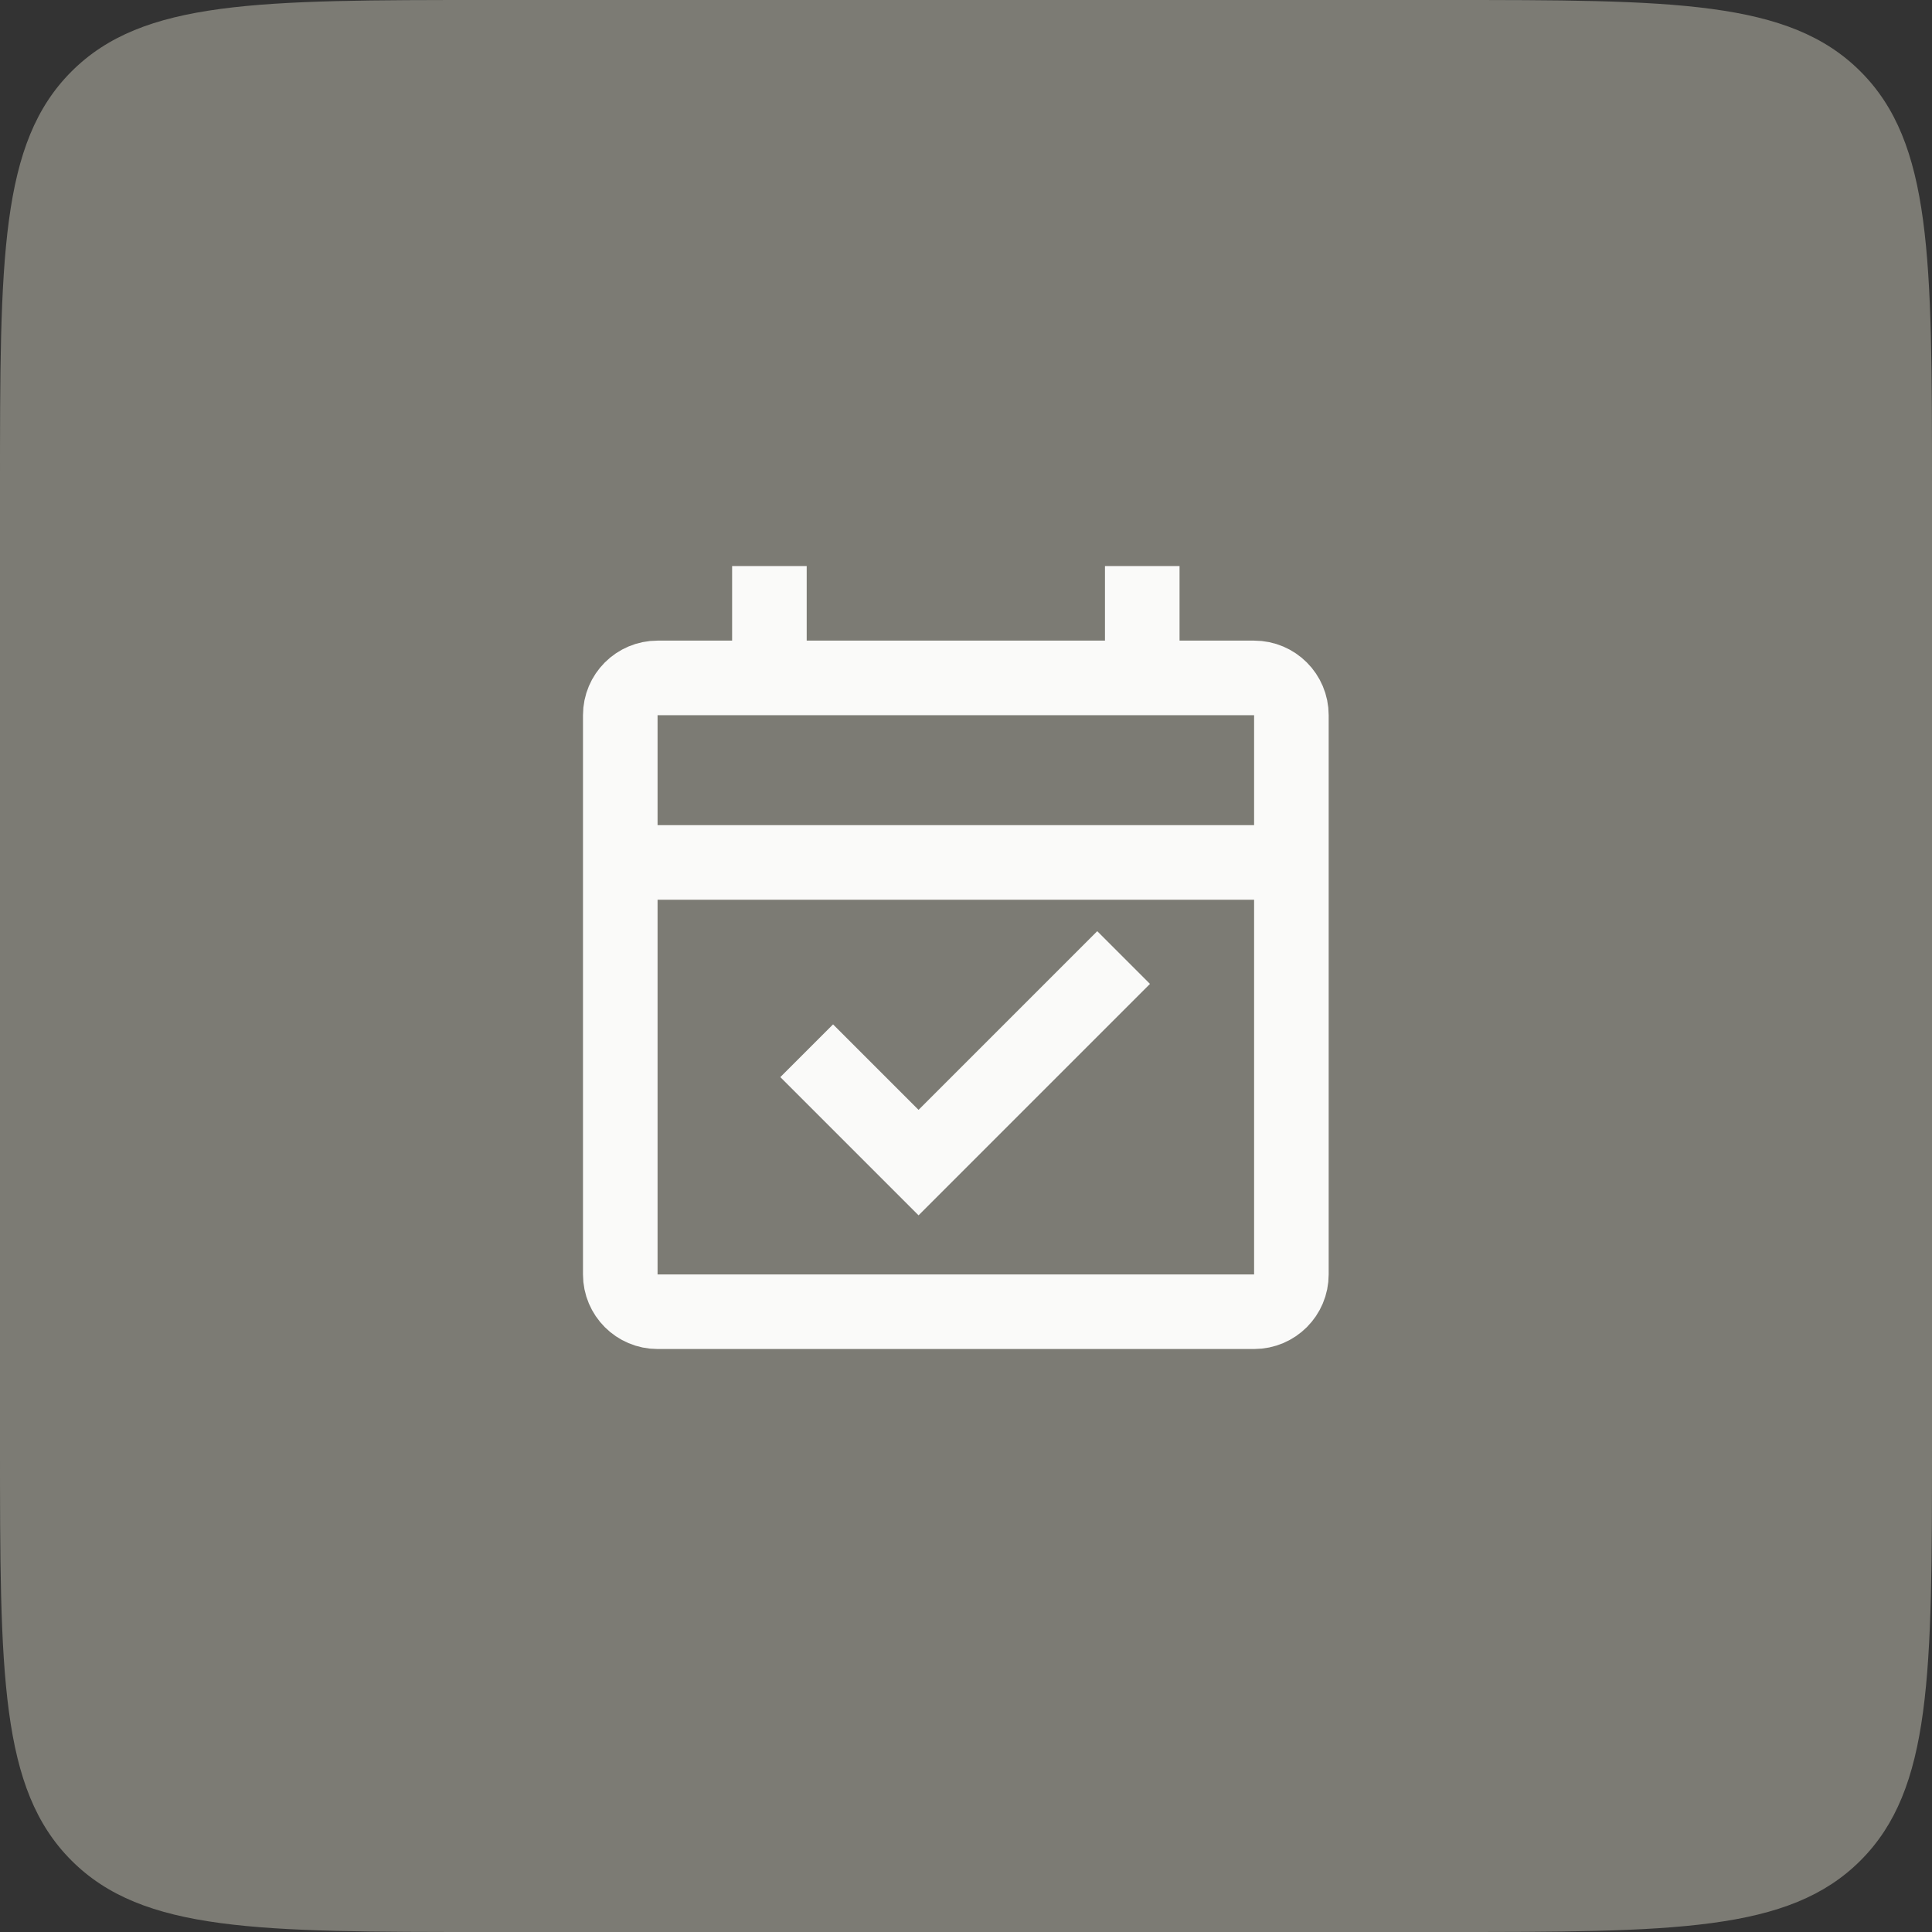 <svg width="95" height="95" viewBox="0 0 95 95" fill="none" xmlns="http://www.w3.org/2000/svg">
<rect x="0" y="0" width="95" height="95" fill="#333333" stroke="none"/>
<path d="M0 24C0 12.686 0 7.029 3.515 3.515C7.029 0 12.686 0 24 0H71C82.314 0 87.971 0 91.485 3.515C95 7.029 95 12.686 95 24V71C95 82.314 95 87.971 91.485 91.485C87.971 95 82.314 95 71 95H24C12.686 95 7.029 95 3.515 91.485C0 87.971 0 82.314 0 71V24Z" fill="#7C7B74"/>
<path d="M63.5 42.408V35.167C63.5 34.154 62.679 33.334 61.667 33.334H56.167M63.5 42.408H30.5M63.5 42.408V62.667C63.5 63.679 62.679 64.5 61.667 64.5H32.333C31.321 64.5 30.5 63.679 30.5 62.667V42.408M30.5 42.408V35.167C30.5 34.154 31.321 33.334 32.333 33.334H37.833M37.833 33.334V27.834M37.833 33.334H56.167M56.167 33.334V27.834M55.25 47.084L45.167 57.167L39.667 51.667" stroke="#FAFAF9" stroke-width="3.667"/>
</svg>
